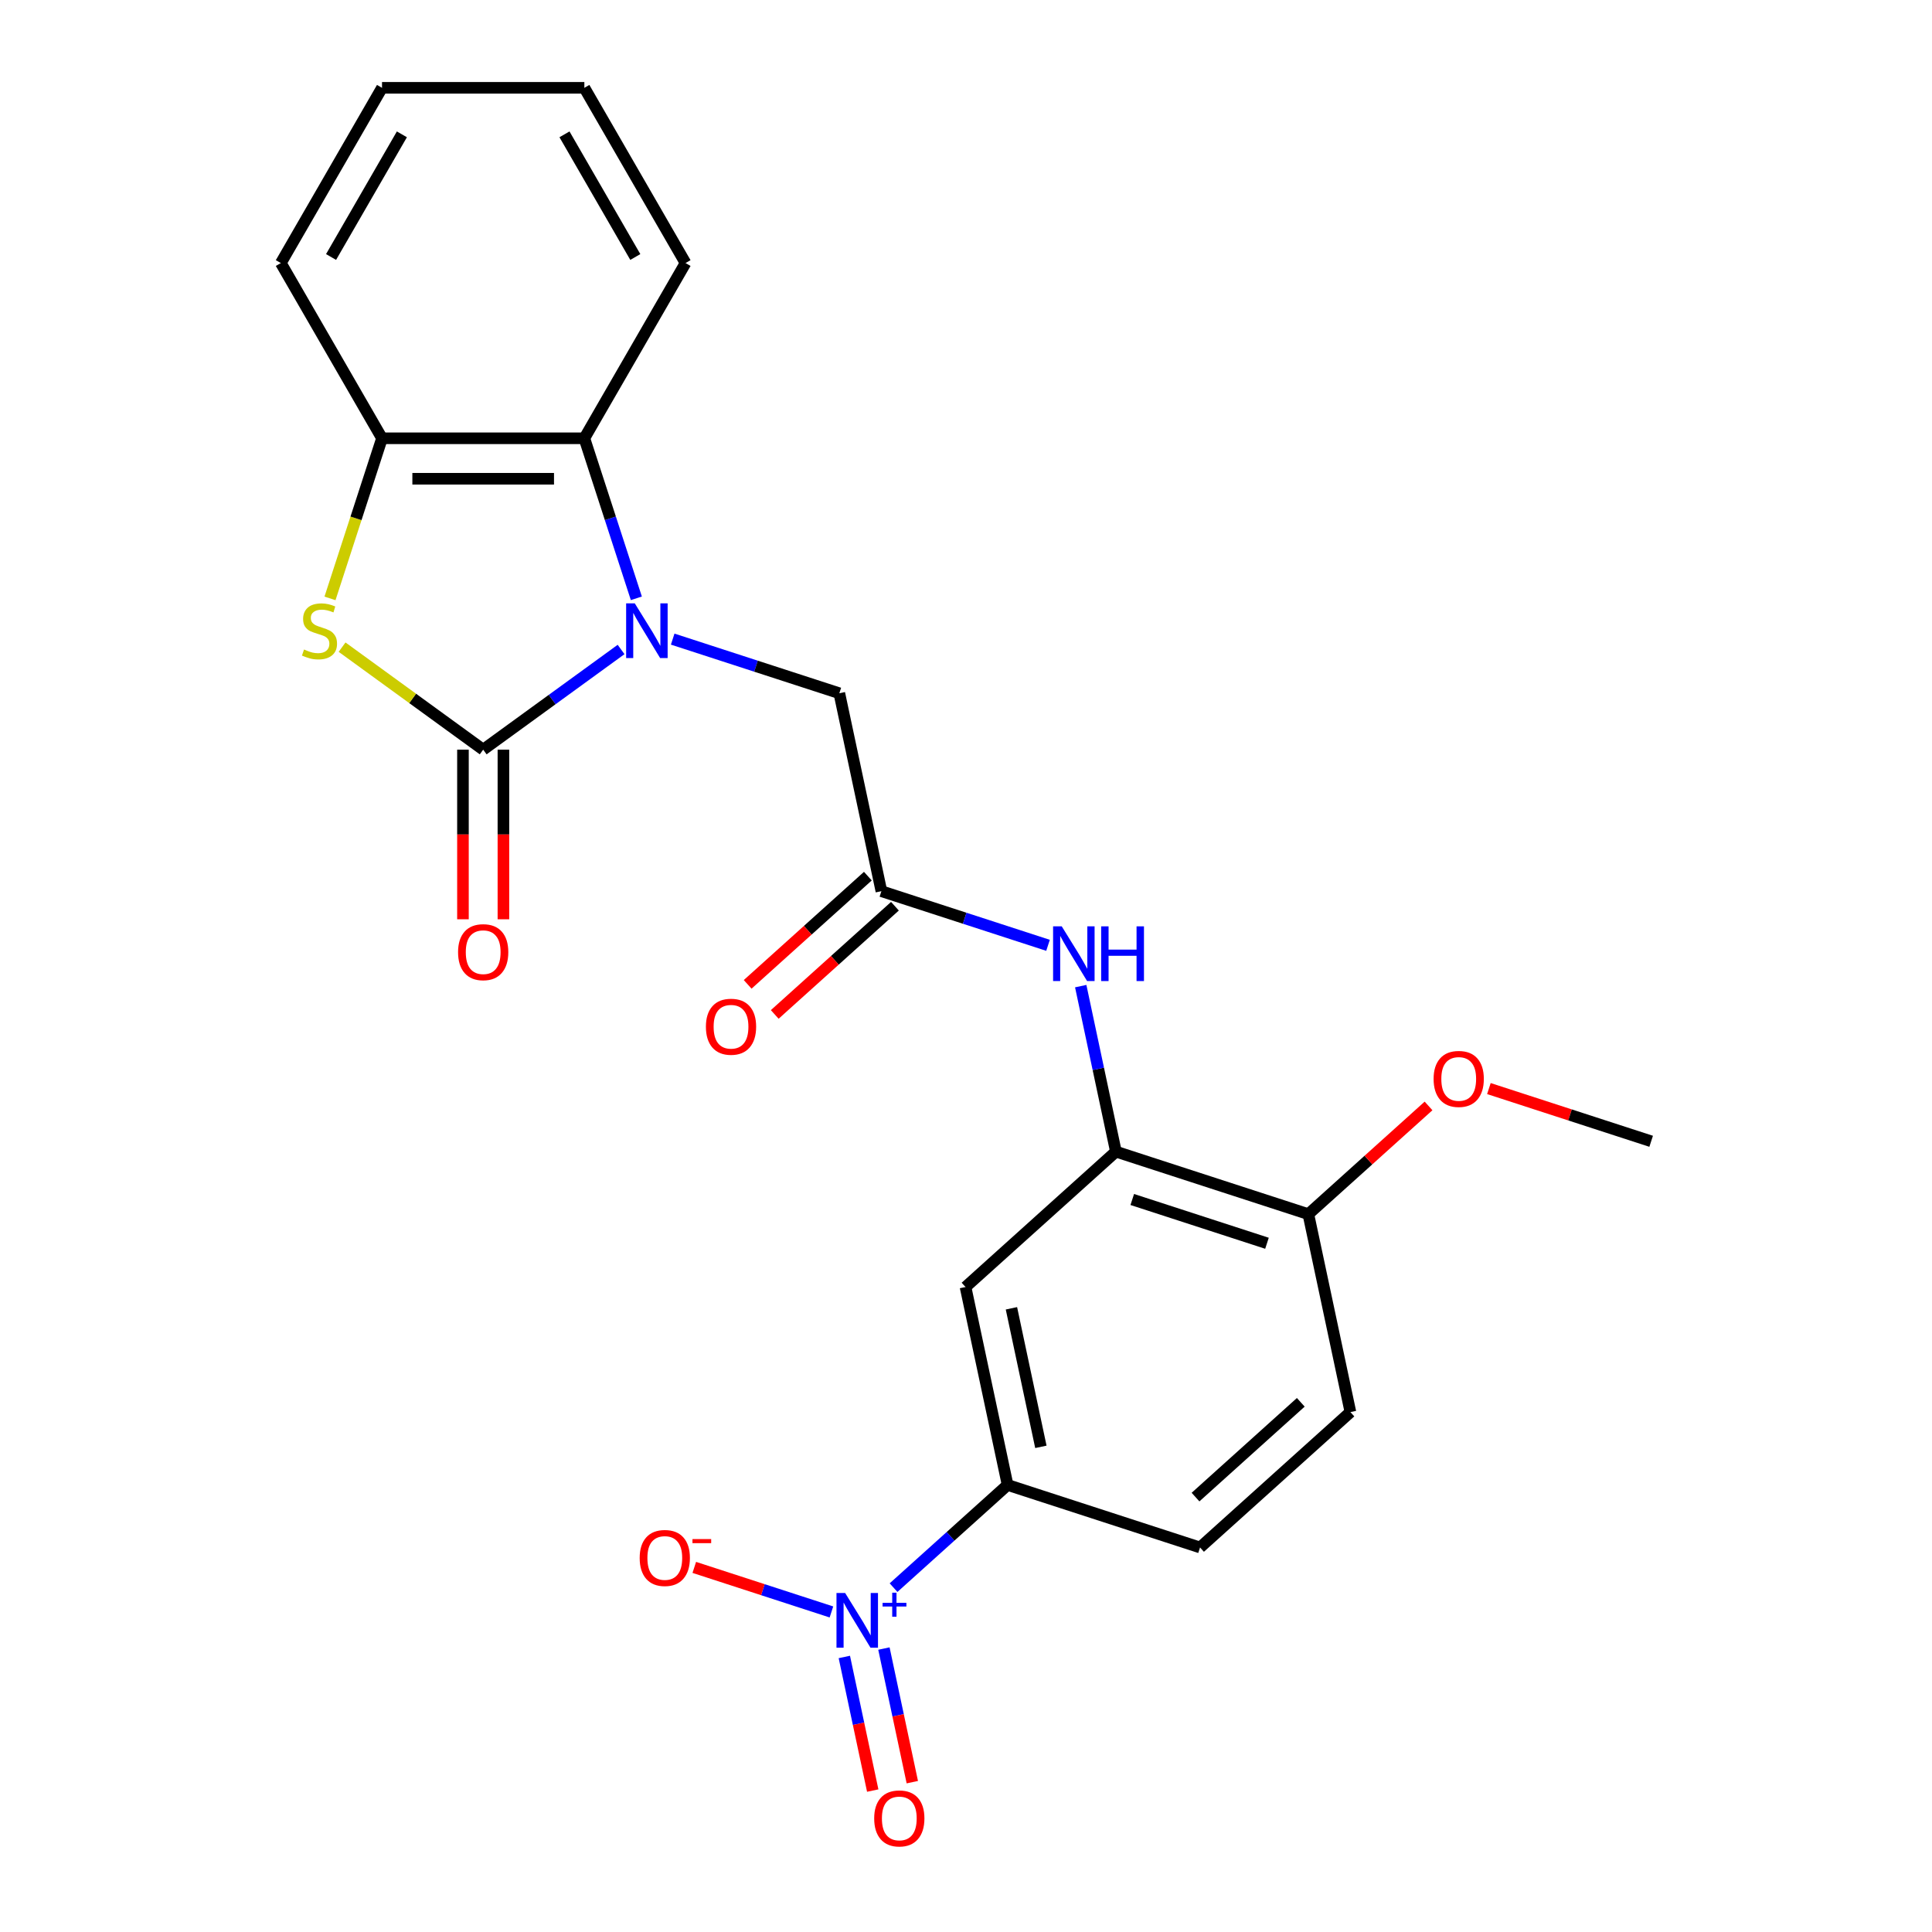 <?xml version='1.0' encoding='iso-8859-1'?>
<svg version='1.1' baseProfile='full'
              xmlns='http://www.w3.org/2000/svg'
                      xmlns:rdkit='http://www.rdkit.org/xml'
                      xmlns:xlink='http://www.w3.org/1999/xlink'
                  xml:space='preserve'
width='1000px' height='1000px' viewBox='0 0 1000 1000'>
<!-- END OF HEADER -->
<rect style='opacity:1.0;fill:#FFFFFF;stroke:none' width='1000' height='1000' x='0' y='0'> </rect>
<path class='bond-0' d='M 321.469,336.17 L 285.782,362.097' style='fill:none;fill-rule:evenodd;stroke:#0000FF;stroke-width:6px;stroke-linecap:butt;stroke-linejoin:miter;stroke-opacity:1' />
<path class='bond-0' d='M 285.782,362.097 L 250.096,388.025' style='fill:none;fill-rule:evenodd;stroke:#000000;stroke-width:6px;stroke-linecap:butt;stroke-linejoin:miter;stroke-opacity:1' />
<path class='bond-3' d='M 329.375,309.686 L 315.919,268.272' style='fill:none;fill-rule:evenodd;stroke:#0000FF;stroke-width:6px;stroke-linecap:butt;stroke-linejoin:miter;stroke-opacity:1' />
<path class='bond-3' d='M 315.919,268.272 L 302.463,226.857' style='fill:none;fill-rule:evenodd;stroke:#000000;stroke-width:6px;stroke-linecap:butt;stroke-linejoin:miter;stroke-opacity:1' />
<path class='bond-10' d='M 348.185,330.805 L 391.309,344.817' style='fill:none;fill-rule:evenodd;stroke:#0000FF;stroke-width:6px;stroke-linecap:butt;stroke-linejoin:miter;stroke-opacity:1' />
<path class='bond-10' d='M 391.309,344.817 L 434.434,358.829' style='fill:none;fill-rule:evenodd;stroke:#000000;stroke-width:6px;stroke-linecap:butt;stroke-linejoin:miter;stroke-opacity:1' />
<path class='bond-1' d='M 250.096,388.025 L 213.58,361.494' style='fill:none;fill-rule:evenodd;stroke:#000000;stroke-width:6px;stroke-linecap:butt;stroke-linejoin:miter;stroke-opacity:1' />
<path class='bond-1' d='M 213.58,361.494 L 177.064,334.964' style='fill:none;fill-rule:evenodd;stroke:#CCCC00;stroke-width:6px;stroke-linecap:butt;stroke-linejoin:miter;stroke-opacity:1' />
<path class='bond-12' d='M 239.623,388.025 L 239.623,431.922' style='fill:none;fill-rule:evenodd;stroke:#000000;stroke-width:6px;stroke-linecap:butt;stroke-linejoin:miter;stroke-opacity:1' />
<path class='bond-12' d='M 239.623,431.922 L 239.623,475.819' style='fill:none;fill-rule:evenodd;stroke:#FF0000;stroke-width:6px;stroke-linecap:butt;stroke-linejoin:miter;stroke-opacity:1' />
<path class='bond-12' d='M 260.569,388.025 L 260.569,431.922' style='fill:none;fill-rule:evenodd;stroke:#000000;stroke-width:6px;stroke-linecap:butt;stroke-linejoin:miter;stroke-opacity:1' />
<path class='bond-12' d='M 260.569,431.922 L 260.569,475.819' style='fill:none;fill-rule:evenodd;stroke:#FF0000;stroke-width:6px;stroke-linecap:butt;stroke-linejoin:miter;stroke-opacity:1' />
<path class='bond-24' d='M 170.804,309.726 L 184.267,268.292' style='fill:none;fill-rule:evenodd;stroke:#CCCC00;stroke-width:6px;stroke-linecap:butt;stroke-linejoin:miter;stroke-opacity:1' />
<path class='bond-24' d='M 184.267,268.292 L 197.73,226.857' style='fill:none;fill-rule:evenodd;stroke:#000000;stroke-width:6px;stroke-linecap:butt;stroke-linejoin:miter;stroke-opacity:1' />
<path class='bond-2' d='M 462.502,821.759 L 492.018,795.182' style='fill:none;fill-rule:evenodd;stroke:#0000FF;stroke-width:6px;stroke-linecap:butt;stroke-linejoin:miter;stroke-opacity:1' />
<path class='bond-2' d='M 492.018,795.182 L 521.535,768.606' style='fill:none;fill-rule:evenodd;stroke:#000000;stroke-width:6px;stroke-linecap:butt;stroke-linejoin:miter;stroke-opacity:1' />
<path class='bond-11' d='M 430.345,834.345 L 394.854,822.814' style='fill:none;fill-rule:evenodd;stroke:#0000FF;stroke-width:6px;stroke-linecap:butt;stroke-linejoin:miter;stroke-opacity:1' />
<path class='bond-11' d='M 394.854,822.814 L 359.363,811.282' style='fill:none;fill-rule:evenodd;stroke:#FF0000;stroke-width:6px;stroke-linecap:butt;stroke-linejoin:miter;stroke-opacity:1' />
<path class='bond-13' d='M 437.025,857.642 L 444.375,892.22' style='fill:none;fill-rule:evenodd;stroke:#0000FF;stroke-width:6px;stroke-linecap:butt;stroke-linejoin:miter;stroke-opacity:1' />
<path class='bond-13' d='M 444.375,892.22 L 451.724,926.798' style='fill:none;fill-rule:evenodd;stroke:#FF0000;stroke-width:6px;stroke-linecap:butt;stroke-linejoin:miter;stroke-opacity:1' />
<path class='bond-13' d='M 457.514,853.287 L 464.863,887.865' style='fill:none;fill-rule:evenodd;stroke:#0000FF;stroke-width:6px;stroke-linecap:butt;stroke-linejoin:miter;stroke-opacity:1' />
<path class='bond-13' d='M 464.863,887.865 L 472.213,922.443' style='fill:none;fill-rule:evenodd;stroke:#FF0000;stroke-width:6px;stroke-linecap:butt;stroke-linejoin:miter;stroke-opacity:1' />
<path class='bond-4' d='M 302.463,226.857 L 197.73,226.857' style='fill:none;fill-rule:evenodd;stroke:#000000;stroke-width:6px;stroke-linecap:butt;stroke-linejoin:miter;stroke-opacity:1' />
<path class='bond-4' d='M 286.753,247.804 L 213.44,247.804' style='fill:none;fill-rule:evenodd;stroke:#000000;stroke-width:6px;stroke-linecap:butt;stroke-linejoin:miter;stroke-opacity:1' />
<path class='bond-19' d='M 302.463,226.857 L 354.829,136.156' style='fill:none;fill-rule:evenodd;stroke:#000000;stroke-width:6px;stroke-linecap:butt;stroke-linejoin:miter;stroke-opacity:1' />
<path class='bond-20' d='M 197.73,226.857 L 145.363,136.156' style='fill:none;fill-rule:evenodd;stroke:#000000;stroke-width:6px;stroke-linecap:butt;stroke-linejoin:miter;stroke-opacity:1' />
<path class='bond-5' d='M 577.591,596.081 L 568.487,553.248' style='fill:none;fill-rule:evenodd;stroke:#000000;stroke-width:6px;stroke-linecap:butt;stroke-linejoin:miter;stroke-opacity:1' />
<path class='bond-5' d='M 568.487,553.248 L 559.382,510.416' style='fill:none;fill-rule:evenodd;stroke:#0000FF;stroke-width:6px;stroke-linecap:butt;stroke-linejoin:miter;stroke-opacity:1' />
<path class='bond-7' d='M 577.591,596.081 L 499.759,666.162' style='fill:none;fill-rule:evenodd;stroke:#000000;stroke-width:6px;stroke-linecap:butt;stroke-linejoin:miter;stroke-opacity:1' />
<path class='bond-14' d='M 577.591,596.081 L 677.198,628.446' style='fill:none;fill-rule:evenodd;stroke:#000000;stroke-width:6px;stroke-linecap:butt;stroke-linejoin:miter;stroke-opacity:1' />
<path class='bond-14' d='M 586.059,620.858 L 655.784,643.513' style='fill:none;fill-rule:evenodd;stroke:#000000;stroke-width:6px;stroke-linecap:butt;stroke-linejoin:miter;stroke-opacity:1' />
<path class='bond-6' d='M 521.535,768.606 L 499.759,666.162' style='fill:none;fill-rule:evenodd;stroke:#000000;stroke-width:6px;stroke-linecap:butt;stroke-linejoin:miter;stroke-opacity:1' />
<path class='bond-6' d='M 538.757,748.884 L 523.515,677.173' style='fill:none;fill-rule:evenodd;stroke:#000000;stroke-width:6px;stroke-linecap:butt;stroke-linejoin:miter;stroke-opacity:1' />
<path class='bond-26' d='M 521.535,768.606 L 621.142,800.97' style='fill:none;fill-rule:evenodd;stroke:#000000;stroke-width:6px;stroke-linecap:butt;stroke-linejoin:miter;stroke-opacity:1' />
<path class='bond-8' d='M 456.209,461.273 L 434.434,358.829' style='fill:none;fill-rule:evenodd;stroke:#000000;stroke-width:6px;stroke-linecap:butt;stroke-linejoin:miter;stroke-opacity:1' />
<path class='bond-9' d='M 456.209,461.273 L 499.333,475.285' style='fill:none;fill-rule:evenodd;stroke:#000000;stroke-width:6px;stroke-linecap:butt;stroke-linejoin:miter;stroke-opacity:1' />
<path class='bond-9' d='M 499.333,475.285 L 542.458,489.297' style='fill:none;fill-rule:evenodd;stroke:#0000FF;stroke-width:6px;stroke-linecap:butt;stroke-linejoin:miter;stroke-opacity:1' />
<path class='bond-15' d='M 449.201,453.49 L 418.094,481.498' style='fill:none;fill-rule:evenodd;stroke:#000000;stroke-width:6px;stroke-linecap:butt;stroke-linejoin:miter;stroke-opacity:1' />
<path class='bond-15' d='M 418.094,481.498 L 386.988,509.507' style='fill:none;fill-rule:evenodd;stroke:#FF0000;stroke-width:6px;stroke-linecap:butt;stroke-linejoin:miter;stroke-opacity:1' />
<path class='bond-15' d='M 463.217,469.056 L 432.11,497.065' style='fill:none;fill-rule:evenodd;stroke:#000000;stroke-width:6px;stroke-linecap:butt;stroke-linejoin:miter;stroke-opacity:1' />
<path class='bond-15' d='M 432.11,497.065 L 401.004,525.073' style='fill:none;fill-rule:evenodd;stroke:#FF0000;stroke-width:6px;stroke-linecap:butt;stroke-linejoin:miter;stroke-opacity:1' />
<path class='bond-17' d='M 677.198,628.446 L 698.973,730.89' style='fill:none;fill-rule:evenodd;stroke:#000000;stroke-width:6px;stroke-linecap:butt;stroke-linejoin:miter;stroke-opacity:1' />
<path class='bond-18' d='M 677.198,628.446 L 708.305,600.437' style='fill:none;fill-rule:evenodd;stroke:#000000;stroke-width:6px;stroke-linecap:butt;stroke-linejoin:miter;stroke-opacity:1' />
<path class='bond-18' d='M 708.305,600.437 L 739.412,572.429' style='fill:none;fill-rule:evenodd;stroke:#FF0000;stroke-width:6px;stroke-linecap:butt;stroke-linejoin:miter;stroke-opacity:1' />
<path class='bond-16' d='M 621.142,800.97 L 698.973,730.89' style='fill:none;fill-rule:evenodd;stroke:#000000;stroke-width:6px;stroke-linecap:butt;stroke-linejoin:miter;stroke-opacity:1' />
<path class='bond-16' d='M 618.8,774.892 L 673.283,725.836' style='fill:none;fill-rule:evenodd;stroke:#000000;stroke-width:6px;stroke-linecap:butt;stroke-linejoin:miter;stroke-opacity:1' />
<path class='bond-21' d='M 770.648,563.44 L 812.643,577.085' style='fill:none;fill-rule:evenodd;stroke:#FF0000;stroke-width:6px;stroke-linecap:butt;stroke-linejoin:miter;stroke-opacity:1' />
<path class='bond-21' d='M 812.643,577.085 L 854.637,590.73' style='fill:none;fill-rule:evenodd;stroke:#000000;stroke-width:6px;stroke-linecap:butt;stroke-linejoin:miter;stroke-opacity:1' />
<path class='bond-22' d='M 354.829,136.156 L 302.463,45.455' style='fill:none;fill-rule:evenodd;stroke:#000000;stroke-width:6px;stroke-linecap:butt;stroke-linejoin:miter;stroke-opacity:1' />
<path class='bond-22' d='M 328.834,133.024 L 292.177,69.533' style='fill:none;fill-rule:evenodd;stroke:#000000;stroke-width:6px;stroke-linecap:butt;stroke-linejoin:miter;stroke-opacity:1' />
<path class='bond-25' d='M 145.363,136.156 L 197.73,45.455' style='fill:none;fill-rule:evenodd;stroke:#000000;stroke-width:6px;stroke-linecap:butt;stroke-linejoin:miter;stroke-opacity:1' />
<path class='bond-25' d='M 171.358,133.024 L 208.015,69.533' style='fill:none;fill-rule:evenodd;stroke:#000000;stroke-width:6px;stroke-linecap:butt;stroke-linejoin:miter;stroke-opacity:1' />
<path class='bond-23' d='M 302.463,45.455 L 197.73,45.455' style='fill:none;fill-rule:evenodd;stroke:#000000;stroke-width:6px;stroke-linecap:butt;stroke-linejoin:miter;stroke-opacity:1' />
<path  class='atom-0' d='M 328.567 312.304
L 337.847 327.304
Q 338.767 328.784, 340.247 331.464
Q 341.727 334.144, 341.807 334.304
L 341.807 312.304
L 345.567 312.304
L 345.567 340.624
L 341.687 340.624
L 331.727 324.224
Q 330.567 322.304, 329.327 320.104
Q 328.127 317.904, 327.767 317.224
L 327.767 340.624
L 324.087 340.624
L 324.087 312.304
L 328.567 312.304
' fill='#0000FF'/>
<path  class='atom-2' d='M 157.365 336.184
Q 157.685 336.304, 159.005 336.864
Q 160.325 337.424, 161.765 337.784
Q 163.245 338.104, 164.685 338.104
Q 167.365 338.104, 168.925 336.824
Q 170.485 335.504, 170.485 333.224
Q 170.485 331.664, 169.685 330.704
Q 168.925 329.744, 167.725 329.224
Q 166.525 328.704, 164.525 328.104
Q 162.005 327.344, 160.485 326.624
Q 159.005 325.904, 157.925 324.384
Q 156.885 322.864, 156.885 320.304
Q 156.885 316.744, 159.285 314.544
Q 161.725 312.344, 166.525 312.344
Q 169.805 312.344, 173.525 313.904
L 172.605 316.984
Q 169.205 315.584, 166.645 315.584
Q 163.885 315.584, 162.365 316.744
Q 160.845 317.864, 160.885 319.824
Q 160.885 321.344, 161.645 322.264
Q 162.445 323.184, 163.565 323.704
Q 164.725 324.224, 166.645 324.824
Q 169.205 325.624, 170.725 326.424
Q 172.245 327.224, 173.325 328.864
Q 174.445 330.464, 174.445 333.224
Q 174.445 337.144, 171.805 339.264
Q 169.205 341.344, 164.845 341.344
Q 162.325 341.344, 160.405 340.784
Q 158.525 340.264, 156.285 339.344
L 157.365 336.184
' fill='#CCCC00'/>
<path  class='atom-3' d='M 437.443 824.526
L 446.723 839.526
Q 447.643 841.006, 449.123 843.686
Q 450.603 846.366, 450.683 846.526
L 450.683 824.526
L 454.443 824.526
L 454.443 852.846
L 450.563 852.846
L 440.603 836.446
Q 439.443 834.526, 438.203 832.326
Q 437.003 830.126, 436.643 829.446
L 436.643 852.846
L 432.963 852.846
L 432.963 824.526
L 437.443 824.526
' fill='#0000FF'/>
<path  class='atom-3' d='M 456.819 829.631
L 461.808 829.631
L 461.808 824.377
L 464.026 824.377
L 464.026 829.631
L 469.148 829.631
L 469.148 831.531
L 464.026 831.531
L 464.026 836.811
L 461.808 836.811
L 461.808 831.531
L 456.819 831.531
L 456.819 829.631
' fill='#0000FF'/>
<path  class='atom-10' d='M 549.556 479.477
L 558.836 494.477
Q 559.756 495.957, 561.236 498.637
Q 562.716 501.317, 562.796 501.477
L 562.796 479.477
L 566.556 479.477
L 566.556 507.797
L 562.676 507.797
L 552.716 491.397
Q 551.556 489.477, 550.316 487.277
Q 549.116 485.077, 548.756 484.397
L 548.756 507.797
L 545.076 507.797
L 545.076 479.477
L 549.556 479.477
' fill='#0000FF'/>
<path  class='atom-10' d='M 569.956 479.477
L 573.796 479.477
L 573.796 491.517
L 588.276 491.517
L 588.276 479.477
L 592.116 479.477
L 592.116 507.797
L 588.276 507.797
L 588.276 494.717
L 573.796 494.717
L 573.796 507.797
L 569.956 507.797
L 569.956 479.477
' fill='#0000FF'/>
<path  class='atom-12' d='M 331.096 806.402
Q 331.096 799.602, 334.456 795.802
Q 337.816 792.002, 344.096 792.002
Q 350.376 792.002, 353.736 795.802
Q 357.096 799.602, 357.096 806.402
Q 357.096 813.282, 353.696 817.202
Q 350.296 821.082, 344.096 821.082
Q 337.856 821.082, 334.456 817.202
Q 331.096 813.322, 331.096 806.402
M 344.096 817.882
Q 348.416 817.882, 350.736 815.002
Q 353.096 812.082, 353.096 806.402
Q 353.096 800.842, 350.736 798.042
Q 348.416 795.202, 344.096 795.202
Q 339.776 795.202, 337.416 798.002
Q 335.096 800.802, 335.096 806.402
Q 335.096 812.122, 337.416 815.002
Q 339.776 817.882, 344.096 817.882
' fill='#FF0000'/>
<path  class='atom-12' d='M 358.416 796.624
L 368.105 796.624
L 368.105 798.736
L 358.416 798.736
L 358.416 796.624
' fill='#FF0000'/>
<path  class='atom-13' d='M 237.096 492.838
Q 237.096 486.038, 240.456 482.238
Q 243.816 478.438, 250.096 478.438
Q 256.376 478.438, 259.736 482.238
Q 263.096 486.038, 263.096 492.838
Q 263.096 499.718, 259.696 503.638
Q 256.296 507.518, 250.096 507.518
Q 243.856 507.518, 240.456 503.638
Q 237.096 499.758, 237.096 492.838
M 250.096 504.318
Q 254.416 504.318, 256.736 501.438
Q 259.096 498.518, 259.096 492.838
Q 259.096 487.278, 256.736 484.478
Q 254.416 481.638, 250.096 481.638
Q 245.776 481.638, 243.416 484.438
Q 241.096 487.238, 241.096 492.838
Q 241.096 498.558, 243.416 501.438
Q 245.776 504.318, 250.096 504.318
' fill='#FF0000'/>
<path  class='atom-14' d='M 452.478 941.21
Q 452.478 934.41, 455.838 930.61
Q 459.198 926.81, 465.478 926.81
Q 471.758 926.81, 475.118 930.61
Q 478.478 934.41, 478.478 941.21
Q 478.478 948.09, 475.078 952.01
Q 471.678 955.89, 465.478 955.89
Q 459.238 955.89, 455.838 952.01
Q 452.478 948.13, 452.478 941.21
M 465.478 952.69
Q 469.798 952.69, 472.118 949.81
Q 474.478 946.89, 474.478 941.21
Q 474.478 935.65, 472.118 932.85
Q 469.798 930.01, 465.478 930.01
Q 461.158 930.01, 458.798 932.81
Q 456.478 935.61, 456.478 941.21
Q 456.478 946.93, 458.798 949.81
Q 461.158 952.69, 465.478 952.69
' fill='#FF0000'/>
<path  class='atom-16' d='M 365.377 531.433
Q 365.377 524.633, 368.737 520.833
Q 372.097 517.033, 378.377 517.033
Q 384.657 517.033, 388.017 520.833
Q 391.377 524.633, 391.377 531.433
Q 391.377 538.313, 387.977 542.233
Q 384.577 546.113, 378.377 546.113
Q 372.137 546.113, 368.737 542.233
Q 365.377 538.353, 365.377 531.433
M 378.377 542.913
Q 382.697 542.913, 385.017 540.033
Q 387.377 537.113, 387.377 531.433
Q 387.377 525.873, 385.017 523.073
Q 382.697 520.233, 378.377 520.233
Q 374.057 520.233, 371.697 523.033
Q 369.377 525.833, 369.377 531.433
Q 369.377 537.153, 371.697 540.033
Q 374.057 542.913, 378.377 542.913
' fill='#FF0000'/>
<path  class='atom-19' d='M 742.03 558.446
Q 742.03 551.646, 745.39 547.846
Q 748.75 544.046, 755.03 544.046
Q 761.31 544.046, 764.67 547.846
Q 768.03 551.646, 768.03 558.446
Q 768.03 565.326, 764.63 569.246
Q 761.23 573.126, 755.03 573.126
Q 748.79 573.126, 745.39 569.246
Q 742.03 565.366, 742.03 558.446
M 755.03 569.926
Q 759.35 569.926, 761.67 567.046
Q 764.03 564.126, 764.03 558.446
Q 764.03 552.886, 761.67 550.086
Q 759.35 547.246, 755.03 547.246
Q 750.71 547.246, 748.35 550.046
Q 746.03 552.846, 746.03 558.446
Q 746.03 564.166, 748.35 567.046
Q 750.71 569.926, 755.03 569.926
' fill='#FF0000'/>
</svg>
